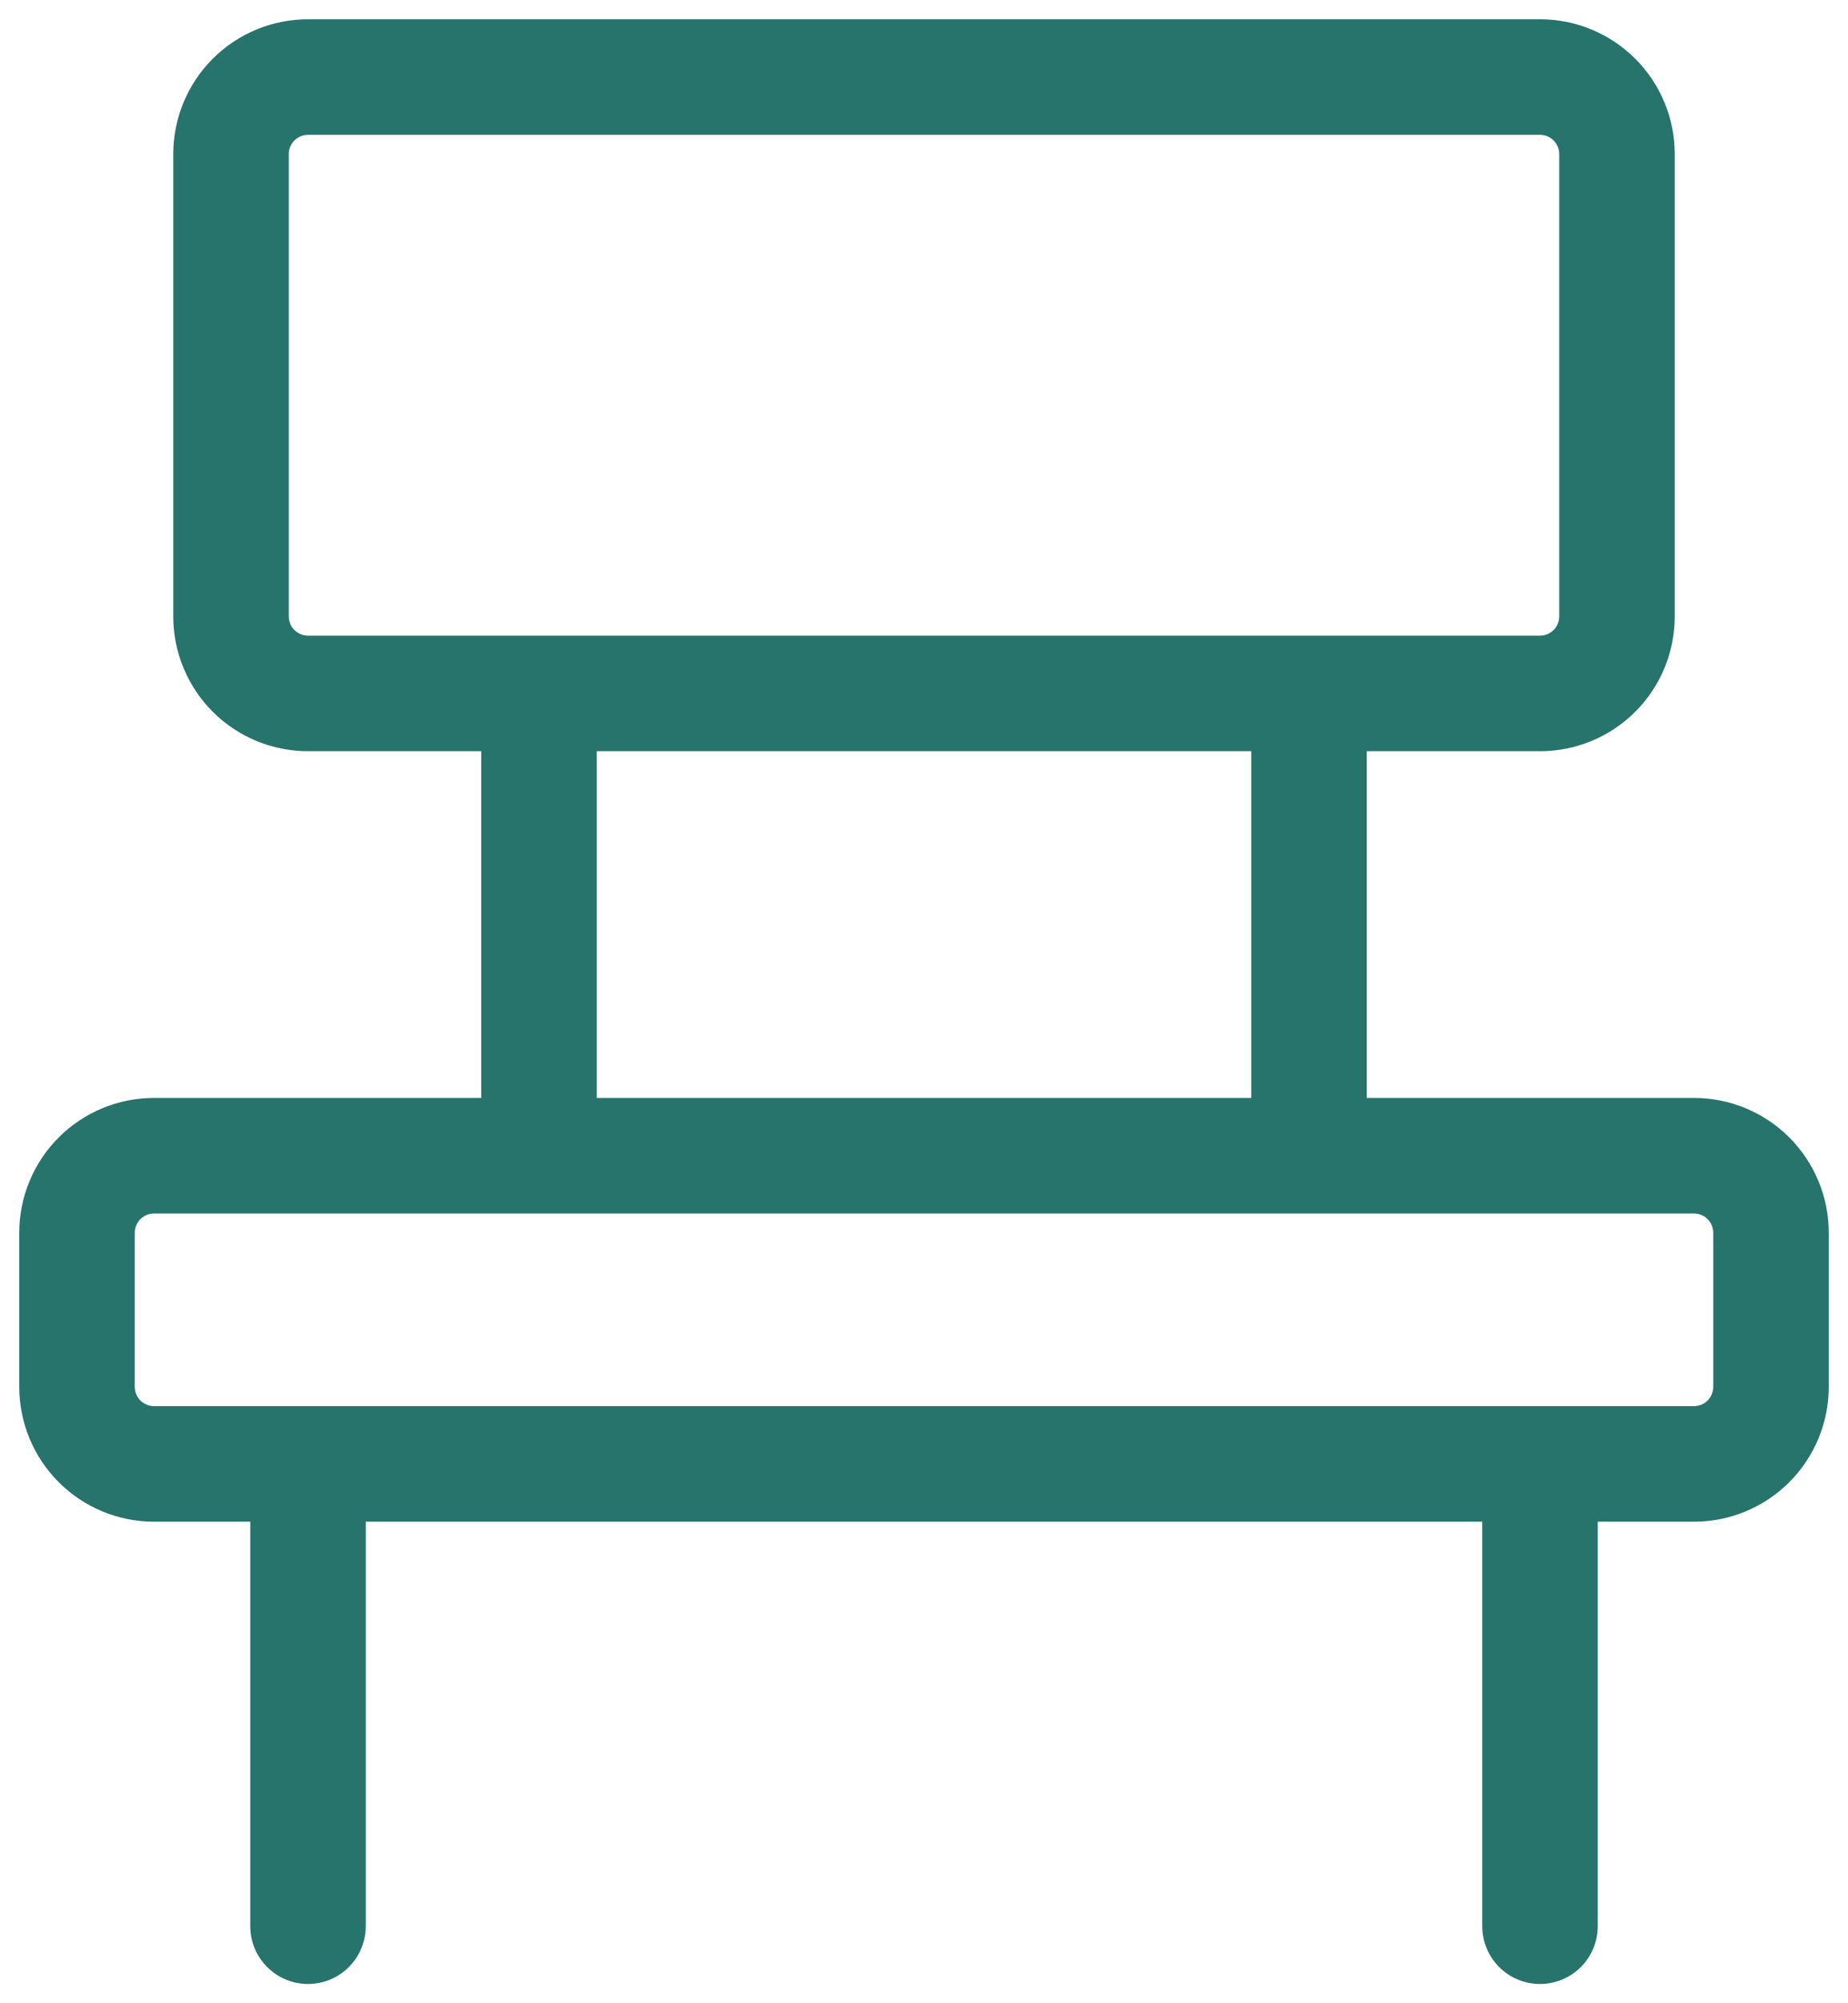 <svg width="228" height="247" viewBox="0 0 228 247" fill="none" xmlns="http://www.w3.org/2000/svg">
<path d="M209 135.375H168.625V92.625H190C194.409 92.625 198.637 90.874 201.755 87.756C204.873 84.638 206.625 80.409 206.625 76V19C206.625 14.591 204.873 10.362 201.755 7.244C198.637 4.127 194.409 2.375 190 2.375H38C33.591 2.375 29.362 4.127 26.244 7.244C23.127 10.362 21.375 14.591 21.375 19V76C21.375 80.409 23.127 84.638 26.244 87.756C29.362 90.874 33.591 92.625 38 92.625H59.375V135.375H19C14.591 135.375 10.362 137.127 7.244 140.245C4.127 143.363 2.375 147.591 2.375 152V171C2.375 175.409 4.127 179.637 7.244 182.755C10.362 185.873 14.591 187.625 19 187.625H30.875V237.5C30.875 239.39 31.626 241.202 32.962 242.538C34.298 243.875 36.11 244.625 38 244.625C39.89 244.625 41.702 243.875 43.038 242.538C44.374 241.202 45.125 239.39 45.125 237.5V187.625H182.875V237.5C182.875 239.39 183.625 241.202 184.962 242.538C186.298 243.875 188.11 244.625 190 244.625C191.89 244.625 193.702 243.875 195.038 242.538C196.375 241.202 197.125 239.39 197.125 237.5V187.625H209C213.409 187.625 217.637 185.873 220.755 182.755C223.873 179.637 225.625 175.409 225.625 171V152C225.625 147.591 223.873 143.363 220.755 140.245C217.637 137.127 213.409 135.375 209 135.375ZM35.625 76V19C35.625 18.37 35.875 17.766 36.321 17.321C36.766 16.875 37.37 16.625 38 16.625H190C190.63 16.625 191.234 16.875 191.68 17.321C192.125 17.766 192.375 18.37 192.375 19V76C192.375 76.63 192.125 77.234 191.68 77.679C191.234 78.125 190.63 78.375 190 78.375H38C37.37 78.375 36.766 78.125 36.321 77.679C35.875 77.234 35.625 76.63 35.625 76ZM73.625 92.625H154.375V135.375H73.625V92.625ZM211.375 171C211.375 171.63 211.125 172.234 210.68 172.68C210.234 173.125 209.63 173.375 209 173.375H19C18.37 173.375 17.766 173.125 17.321 172.68C16.875 172.234 16.625 171.63 16.625 171V152C16.625 151.37 16.875 150.766 17.321 150.32C17.766 149.875 18.37 149.625 19 149.625H209C209.63 149.625 210.234 149.875 210.68 150.32C211.125 150.766 211.375 151.37 211.375 152V171Z" fill="#27746C"/>
</svg>
